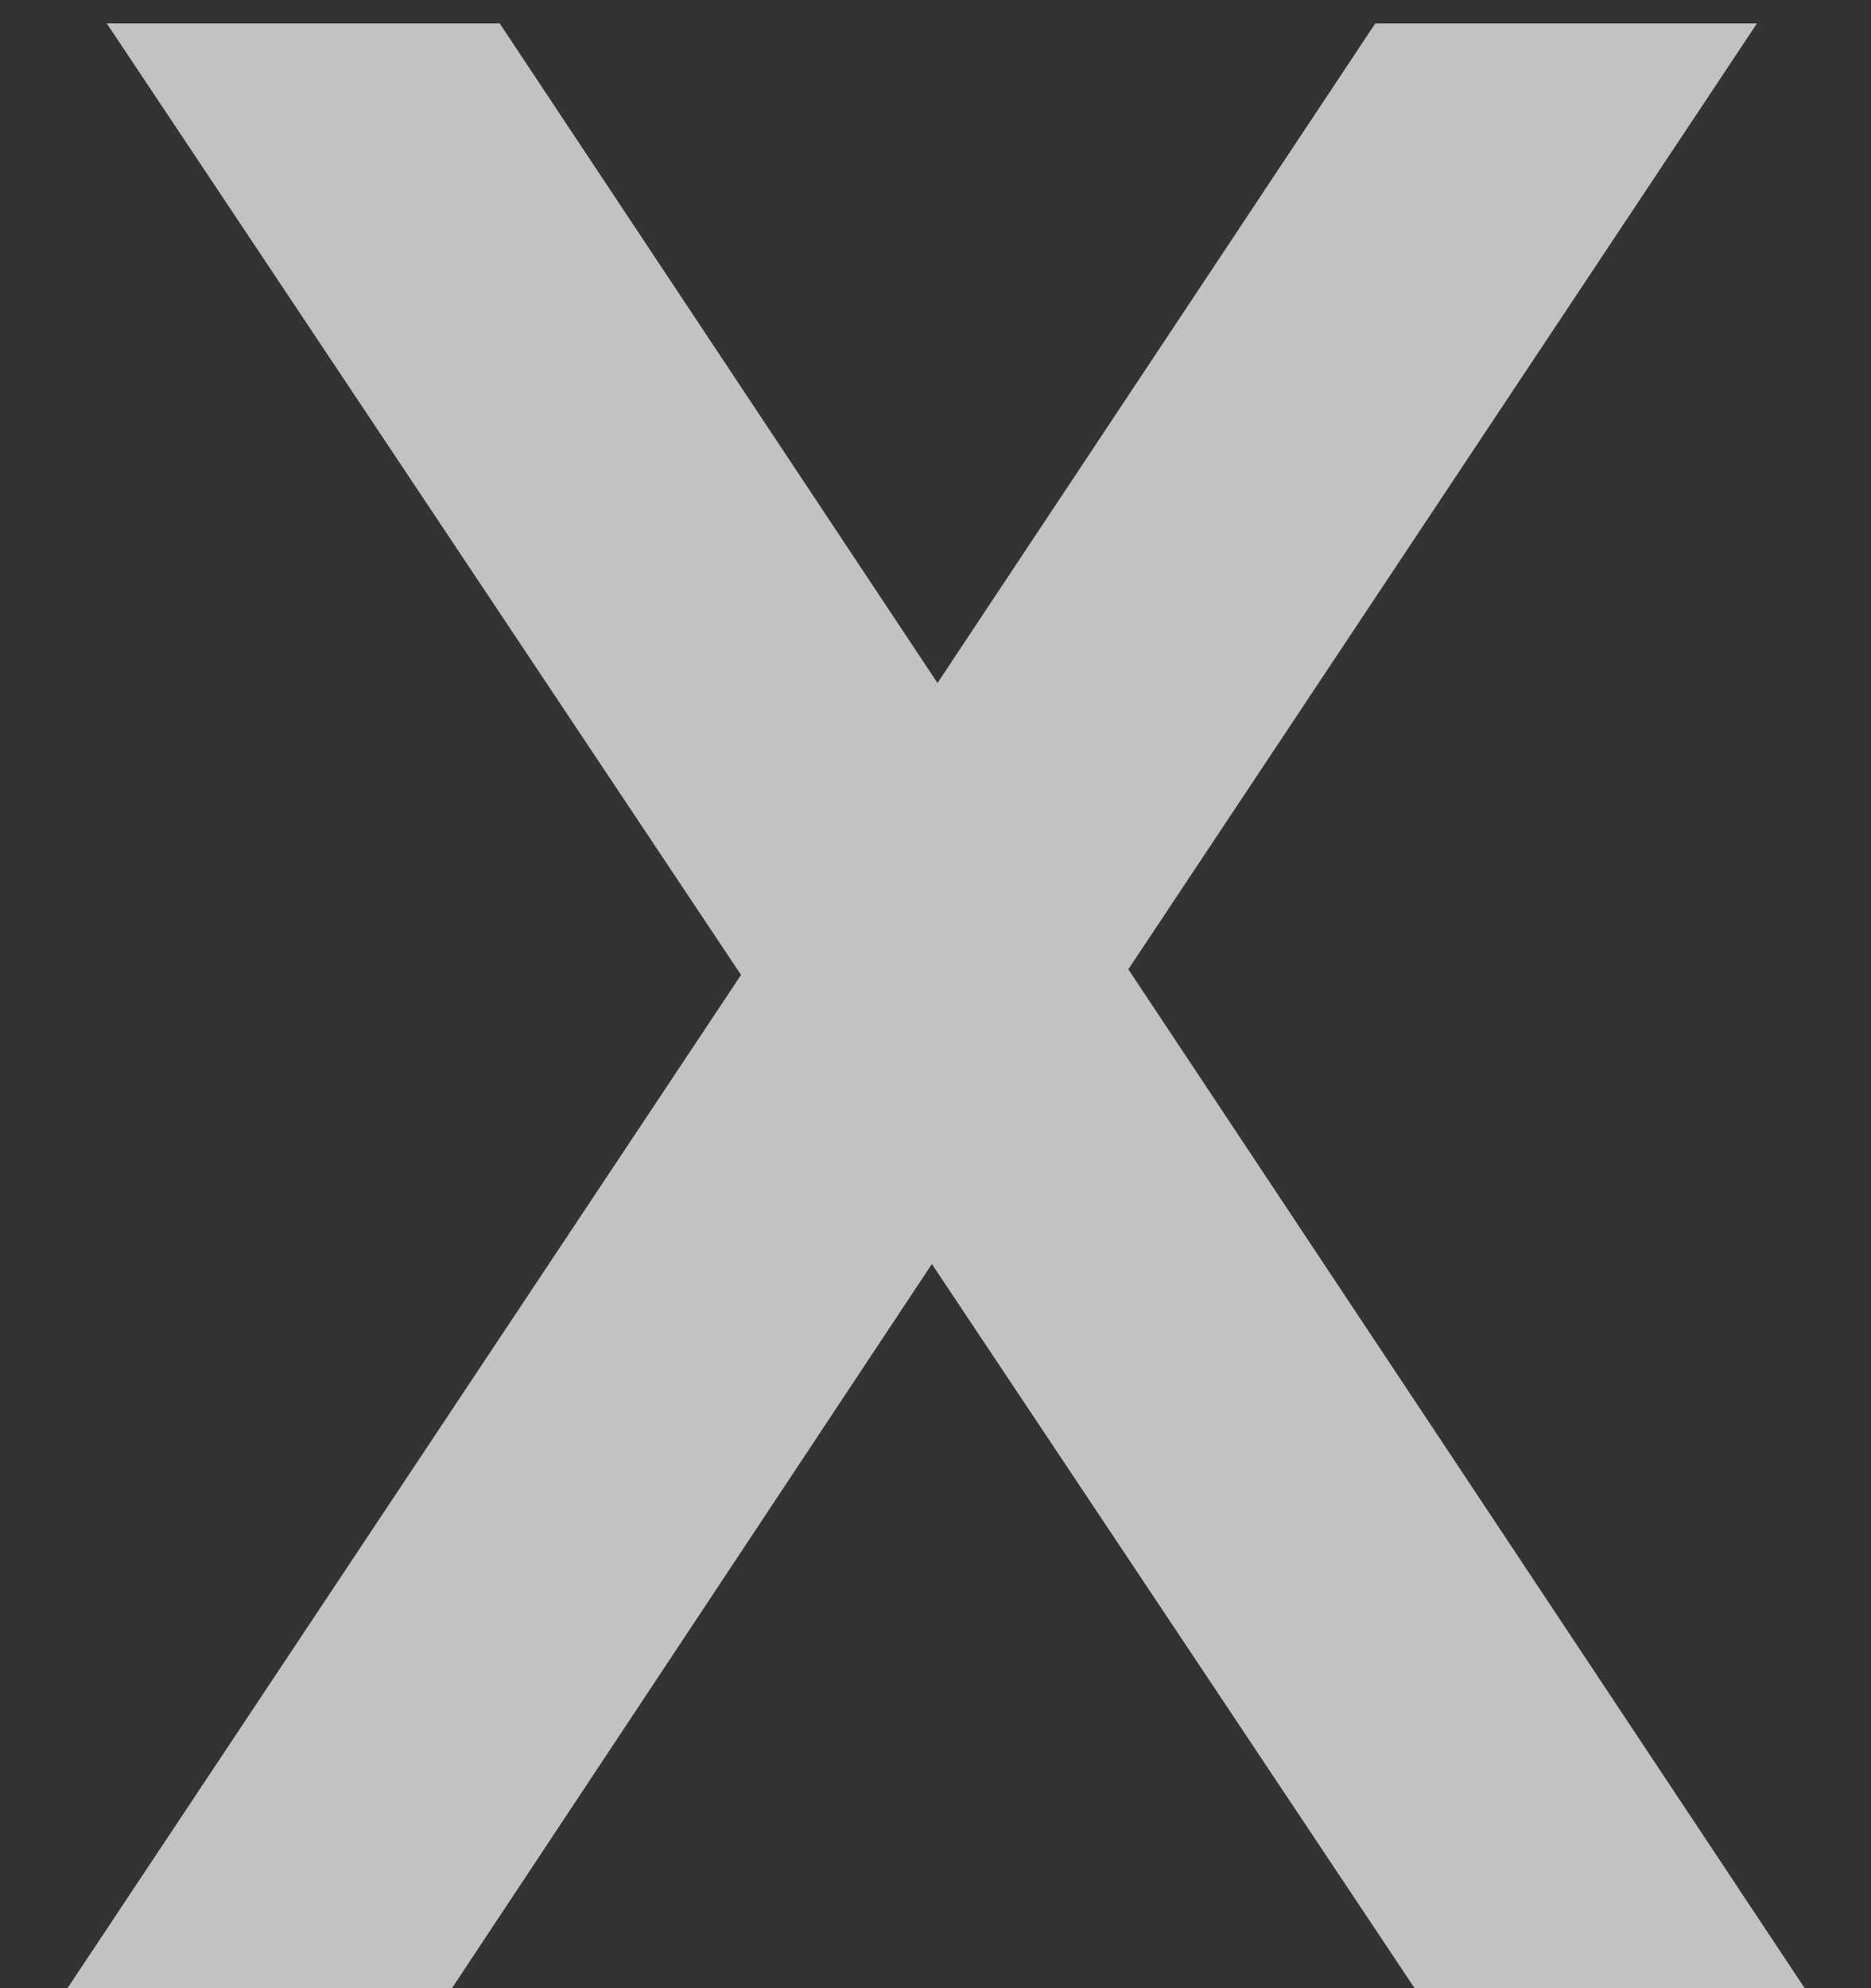 <svg width="16" height="17" viewBox="0 0 16 17" fill="none" xmlns="http://www.w3.org/2000/svg">
<rect x="0" y="0" width="16" height="17" fill="#333333" stroke="none"/>
<path d="M9.649 8.288L15.025 0.2H11.761L8.017 5.84L4.273 0.2H0.913L6.337 8.336L0.577 17H3.865L7.969 10.808L12.097 17H15.433L9.649 8.288Z" fill="white" fill-opacity="0.7"/>
</svg>

